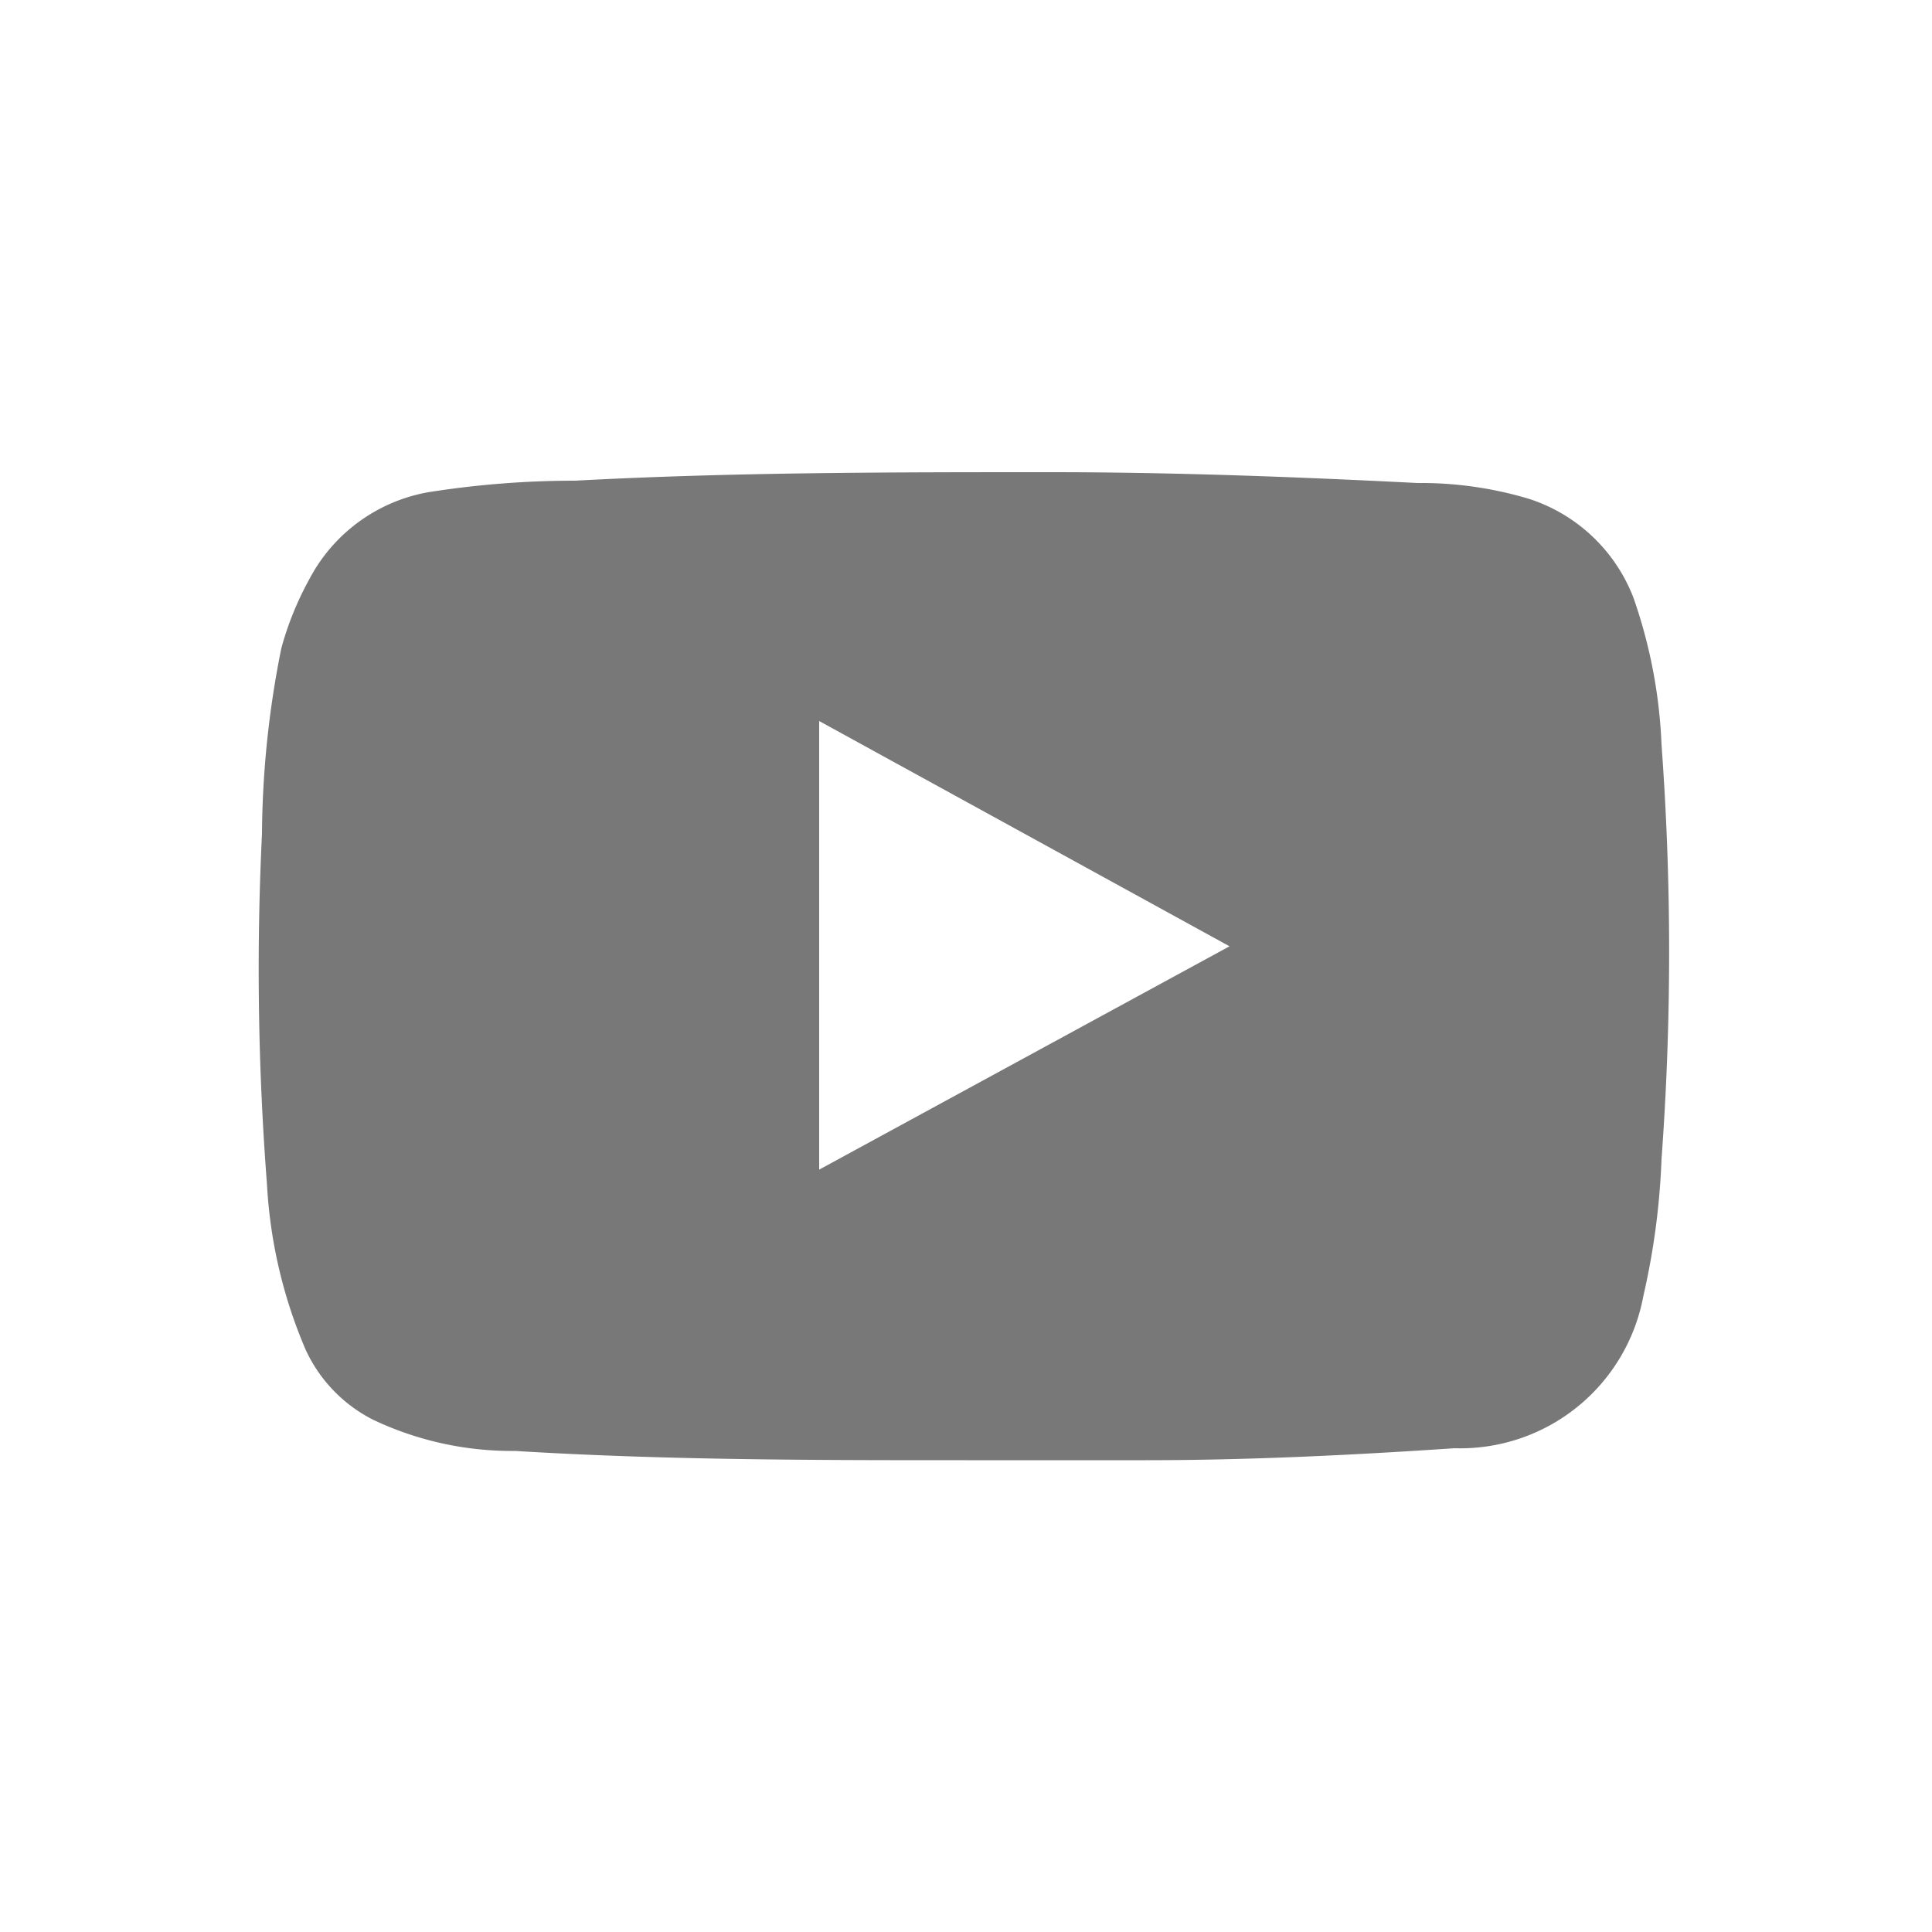 <svg xmlns="http://www.w3.org/2000/svg" width="50" height="50" viewBox="0 0 50 50"><defs><style>.cls-1{fill:#787878;}.cls-2{fill:none;}</style></defs><g id="レイヤー_2" data-name="レイヤー 2"><g id="レイヤー_1-2" data-name="レイヤー 1"><g id="レイヤー_2-2" data-name="レイヤー 2"><g id="レイヤー_1-2-2" data-name="レイヤー 1-2"><path class="cls-1" d="M43,19.27a13.06,13.06,0,0,0-.73-3.81,4.32,4.32,0,0,0-2.7-2.55,9.76,9.76,0,0,0-2.89-.41c-3.16-.16-6.33-.28-9.49-.28-4.1,0-8.21,0-12.31.22a24.17,24.17,0,0,0-3.61.27A4.33,4.33,0,0,0,8,15a8.1,8.1,0,0,0-.72,1.78,25,25,0,0,0-.5,4.8,72.39,72.39,0,0,0,.13,9.08,12.56,12.56,0,0,0,1,4.27,3.82,3.82,0,0,0,1.74,1.81,8.37,8.37,0,0,0,3.68.81c3.9.24,7.81.24,11.72.24,1.56,0,3.13,0,4.59,0,2.67,0,5.33-.13,8-.31a4.82,4.82,0,0,0,4.89-3.94A18.88,18.88,0,0,0,43,30,73.21,73.21,0,0,0,43,19.27Zm-21.8,11V18.66l10.62,5.83Z"/><rect class="cls-2" width="50" height="50"/></g></g></g></g></svg>